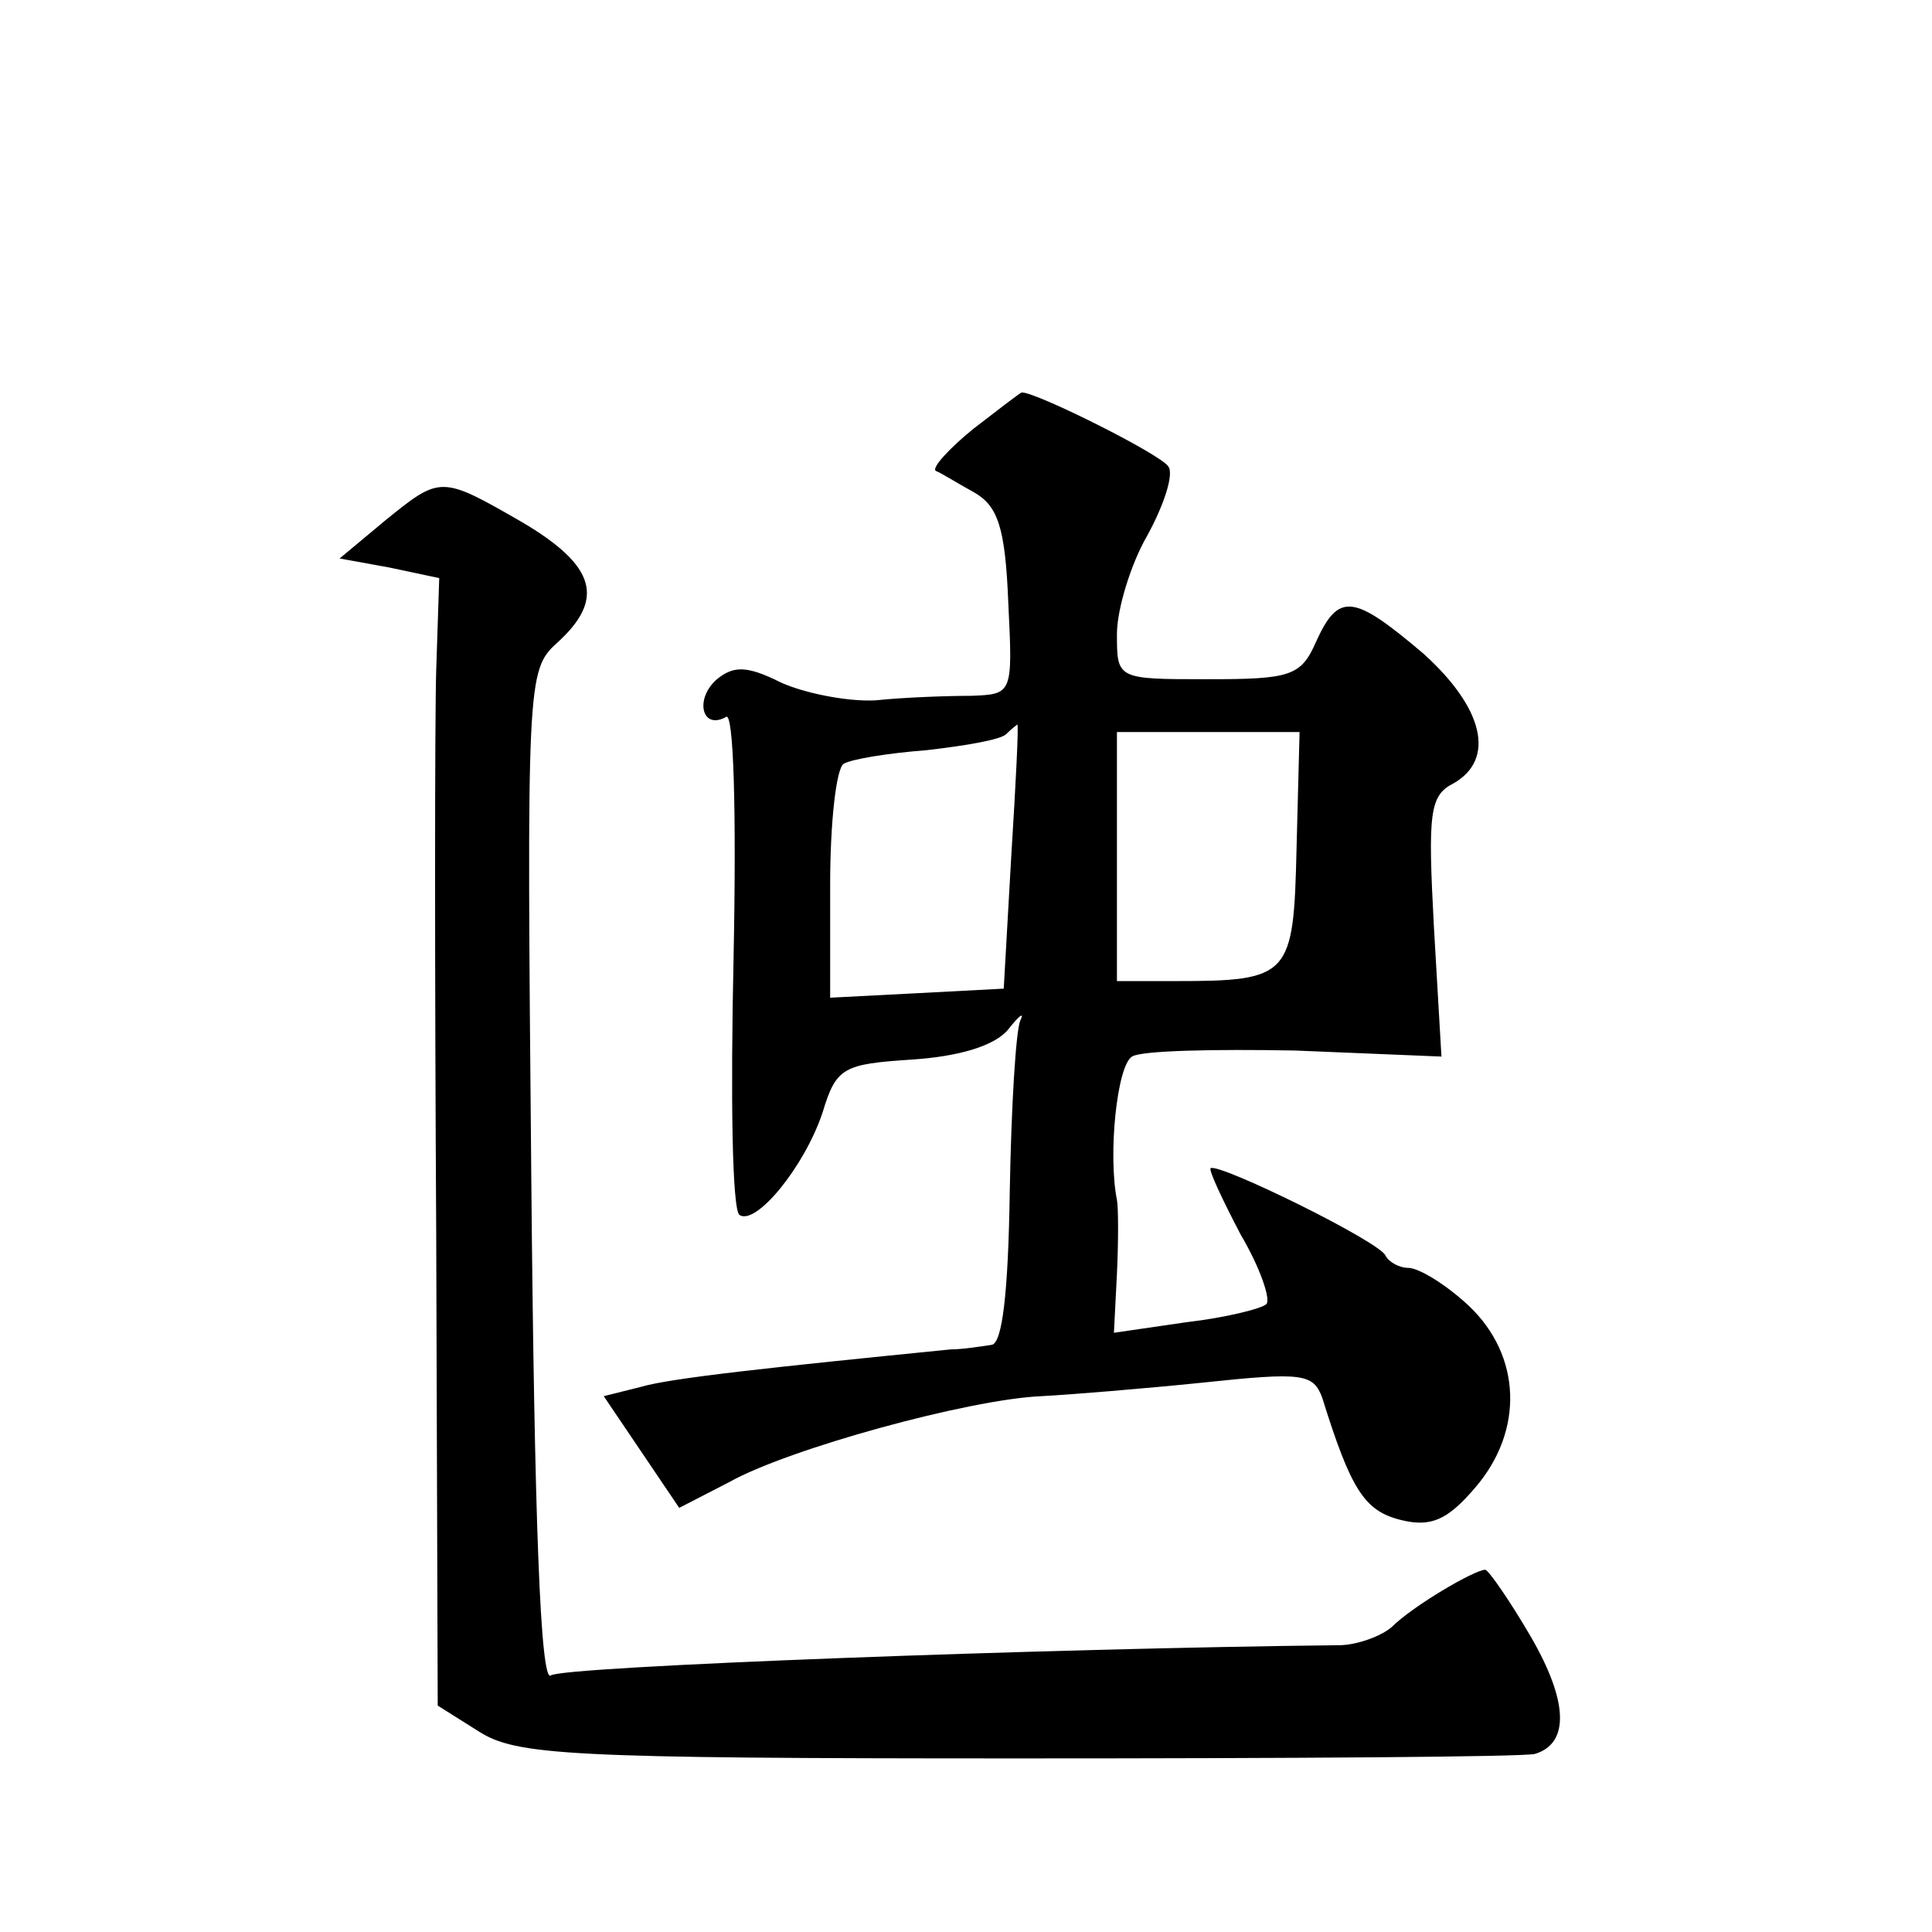 <?xml version="1.0" standalone="no"?>
<!DOCTYPE svg PUBLIC "-//W3C//DTD SVG 20010904//EN"
 "http://www.w3.org/TR/2001/REC-SVG-20010904/DTD/svg10.dtd">
<svg version="1.0" xmlns="http://www.w3.org/2000/svg"
 width="128pt" height="128pt" viewBox="0 0 128 128"
 preserveAspectRatio="xMidYMid meet">
<g transform="translate(0,128) scale(0.1,-0.1)"
fill="#0" stroke="none">
<path d="M645 996 c-16 -13 -28 -26 -25 -28 3 -1 14 -8 25 -14 16 -9 21 -23 23
-73 3 -61 3 -61 -25 -62 -15 0 -44 -1 -63 -3 -19 -1 -48 5 -63 12 -22 11 -31 11
-42 2 -15 -13 -10 -34 6 -25 5 4 7 -61 5 -160 -2 -91 -1 -167 4 -170 11 -7 43 32
55 68 9 30 14 32 59 35 31 2 55 9 64 20 7 9 11 12 8 6 -3 -7 -6 -57 -7 -113 -1
-68 -5 -101 -12 -102 -7 -1 -19 -3 -27 -3 -120 -12 -186 -19 -206 -25 l-24 -6 25
-37 25 -37 33 17 c39 22 159 55 207 57 19 1 68 5 107 9 66 7 73 6 79 -10 19 -61
28 -75 52 -81 20 -5 31 0 49 21 33 38 31 88 -4 121 -15 14 -33 25 -40 25 -6 0 -13
4 -15 8 -3 9 -111 62 -116 58 -1 -2 8 -21 20 -44 13 -22 20 -43 17 -46 -3 -3 -27
-9 -53 -12 l-48 -7 2 39 c1 21 1 44 0 49 -6 30 0 89 10 95 6 4 55 5 108 4 l97 -4
-5 86 c-4 75 -3 87 13 95 28 16 20 50 -20 86 -46 39 -56 41 -71 8 -10 -23 -17 -25
-72 -25 -60 0 -60 0 -60 30 0 16 9 46 20 65 11 20 18 41 14 46 -5 8 -87 49 -97
49 -1 0 -15 -11 -32 -24z m25 -283 l-5 -88 -57 -3 -58 -3 0 75 c0 41 4 77 9 80
5 3 29 7 55 9 26 3 50 7 53 11 3 3 7 6 7 6 1 0 -1 -39 -4 -87z m189 5 c-2 -85 -4
-88 -81 -88 l-38 0 0 83 0 82 60 0 61 0 -2 -77z M255 935 l-30 -25 33 -6 33 -7
-2 -61 c-1 -33 -1 -202 0 -373 l1 -313 27 -17 c25 -16 58 -18 358 -18 181 0 335
1 342 3 23 7 22 35 -3 78 -14 24 -28 44 -30 44 -7 0 -48 -24 -62 -38 -7 -6 -23
-12 -35 -12 -191 -2 -514 -14 -522 -20 -7 -6 -11 106 -13 329 -3 329 -3 337 17
355 32 29 26 51 -23 80 -54 31 -54 31 -91 1z"/>
</g>
</svg>
